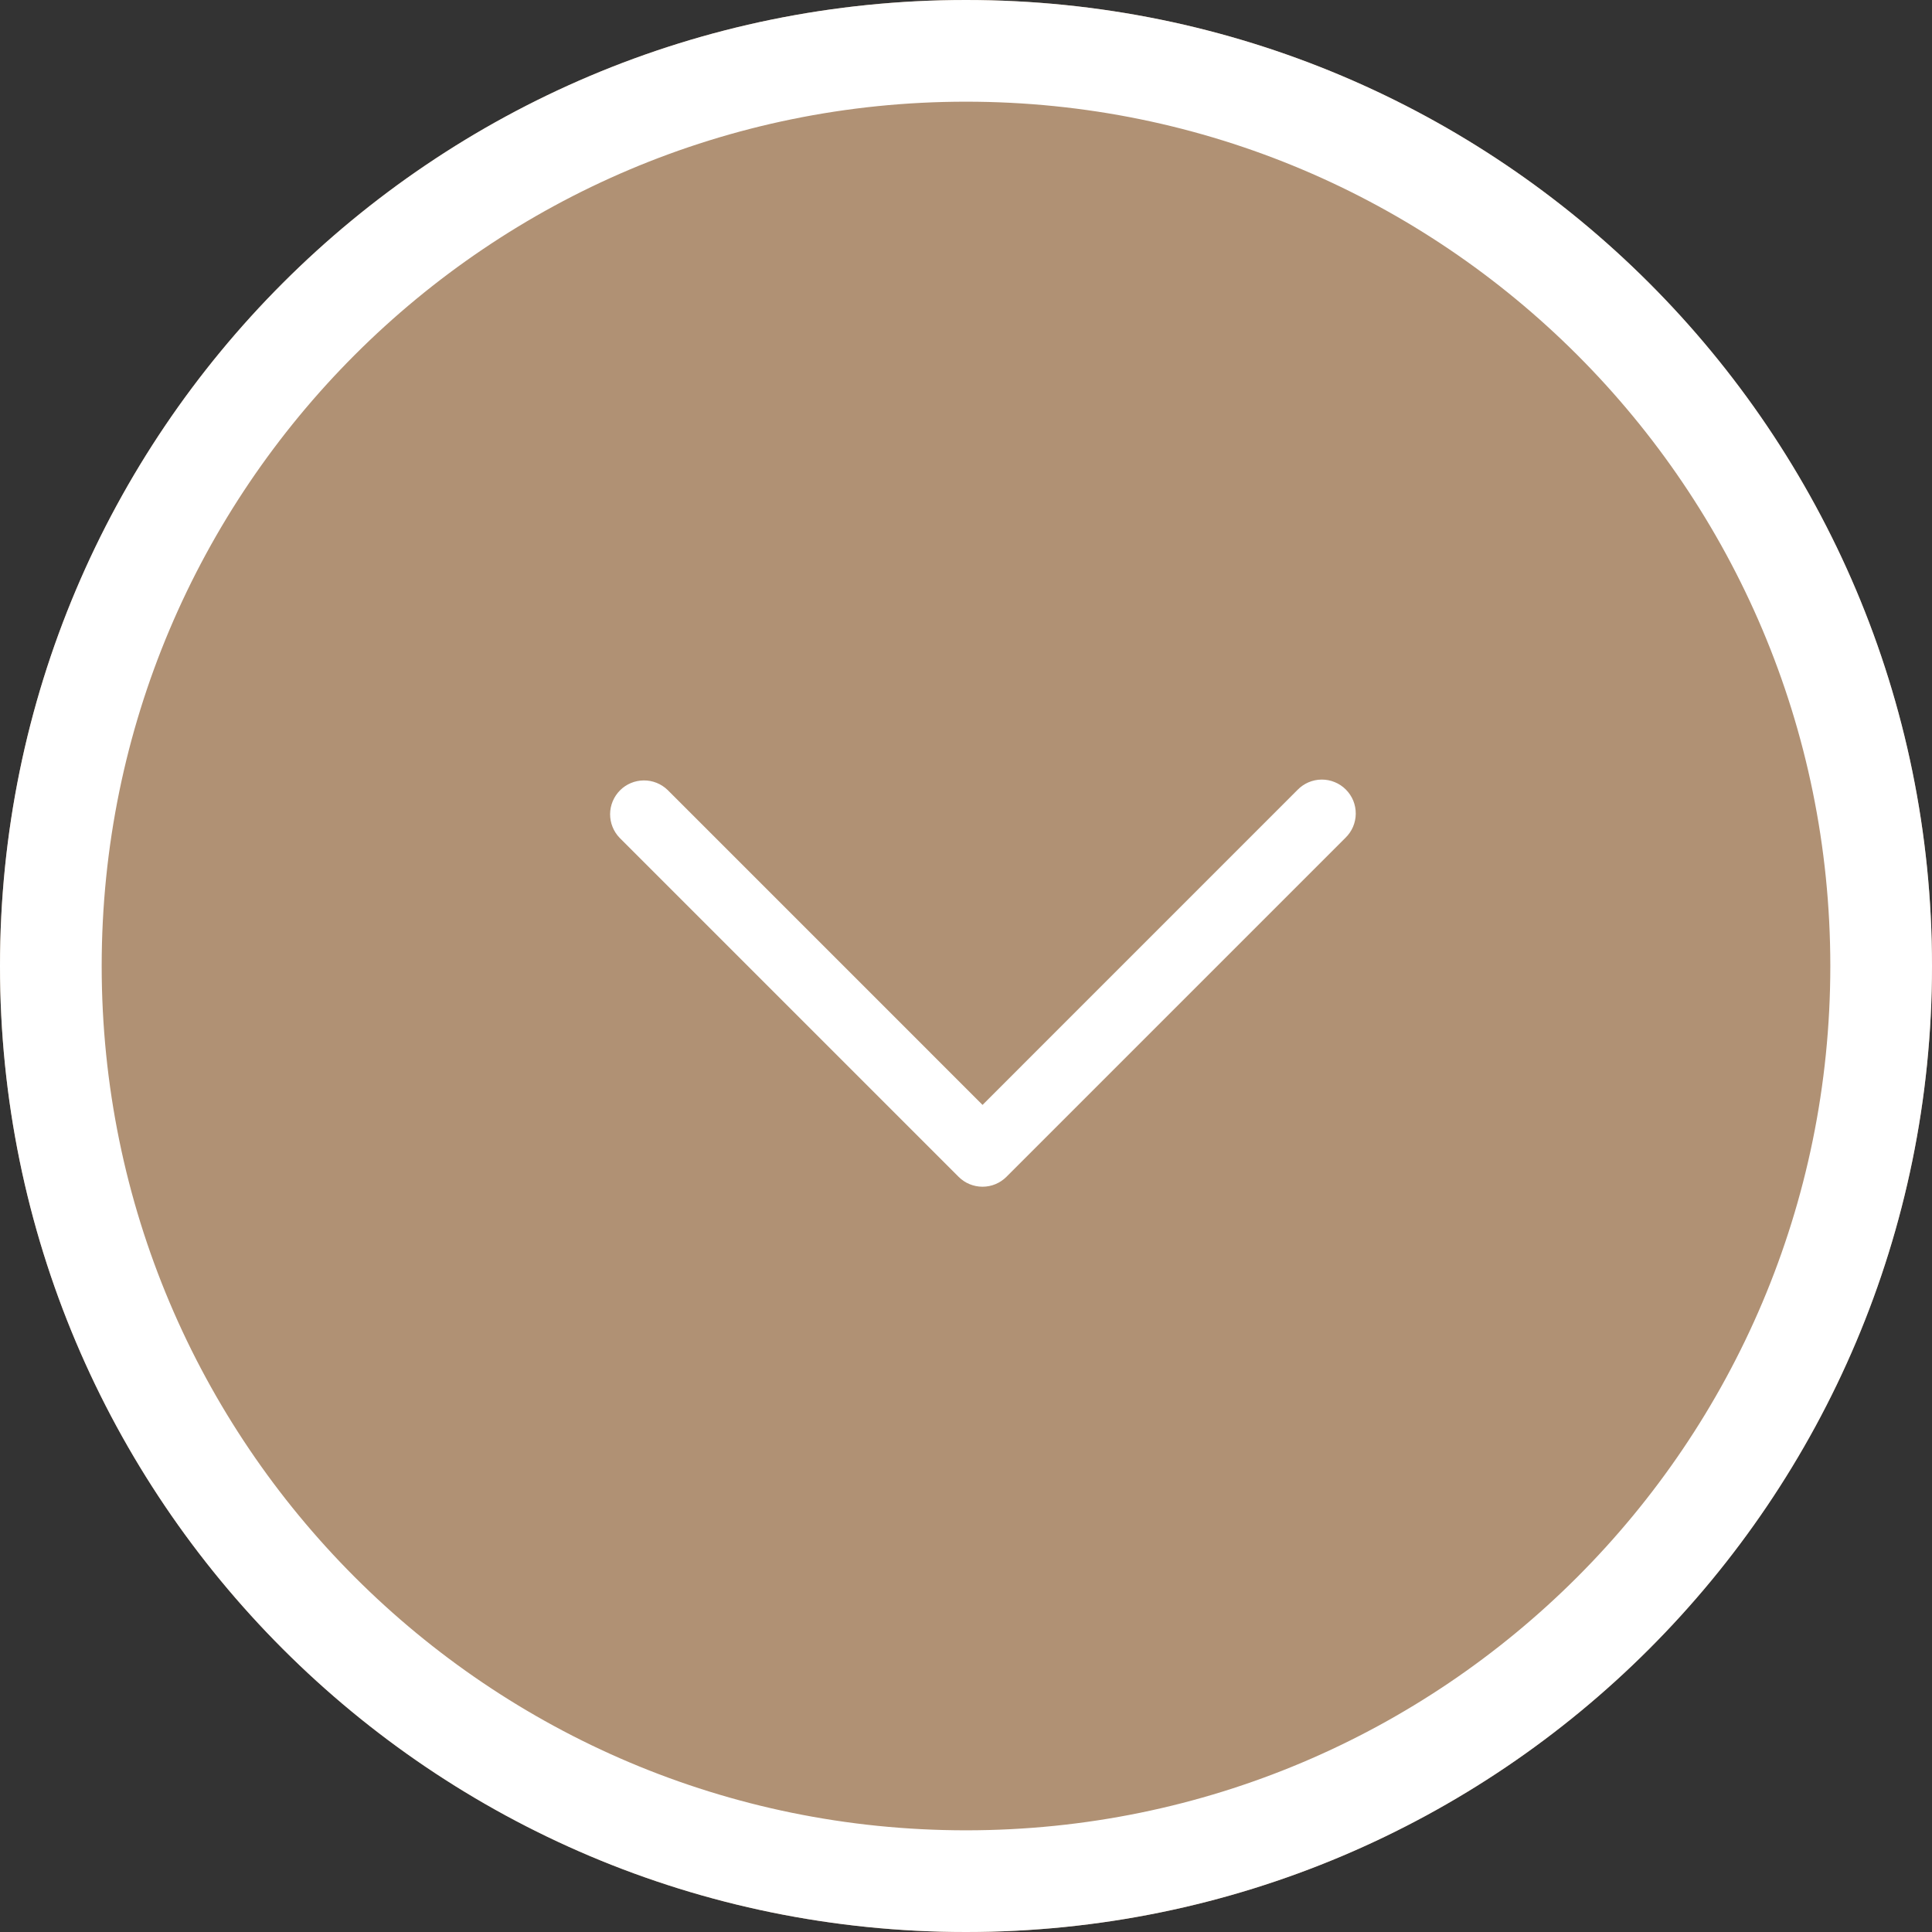 <svg xmlns="http://www.w3.org/2000/svg" width="57" height="57" viewBox="0 0 57 57" fill="none"><rect x="0" y="0" width="57" height="57" fill="#333333" stroke="none"/><path d="M28.5 57C44.24 57 57 44.24 57 28.5C57 12.76 44.24 0 28.5 0C12.76 0 0 12.76 0 28.5C0 44.24 12.76 57 28.5 57Z" fill="#B09174"></path><path d="M28.5 55.5C43.412 55.5 55.5 43.412 55.5 28.5C55.5 13.588 43.412 1.5 28.5 1.5C13.588 1.5 1.5 13.588 1.5 28.5C1.5 43.412 13.588 55.5 28.5 55.5Z" stroke="white" stroke-width="3"></path><path d="M28.988 35.012C28.723 35.012 28.468 34.907 28.281 34.719L18.281 24.719C18.099 24.531 17.998 24.278 18 24.016C18.002 23.754 18.108 23.503 18.293 23.317C18.478 23.132 18.729 23.027 18.991 23.025C19.253 23.022 19.506 23.123 19.695 23.305L28.988 32.598L38.28 23.305C38.372 23.21 38.482 23.134 38.604 23.081C38.726 23.029 38.858 23.001 38.99 23C39.123 22.999 39.255 23.024 39.378 23.075C39.501 23.125 39.612 23.199 39.706 23.293C39.8 23.387 39.874 23.498 39.925 23.621C39.975 23.744 40 23.876 39.999 24.009C39.998 24.142 39.97 24.273 39.918 24.395C39.865 24.517 39.789 24.627 39.694 24.719L29.694 34.719C29.506 34.907 29.253 35.012 28.988 35.012Z" fill="white"></path></svg>